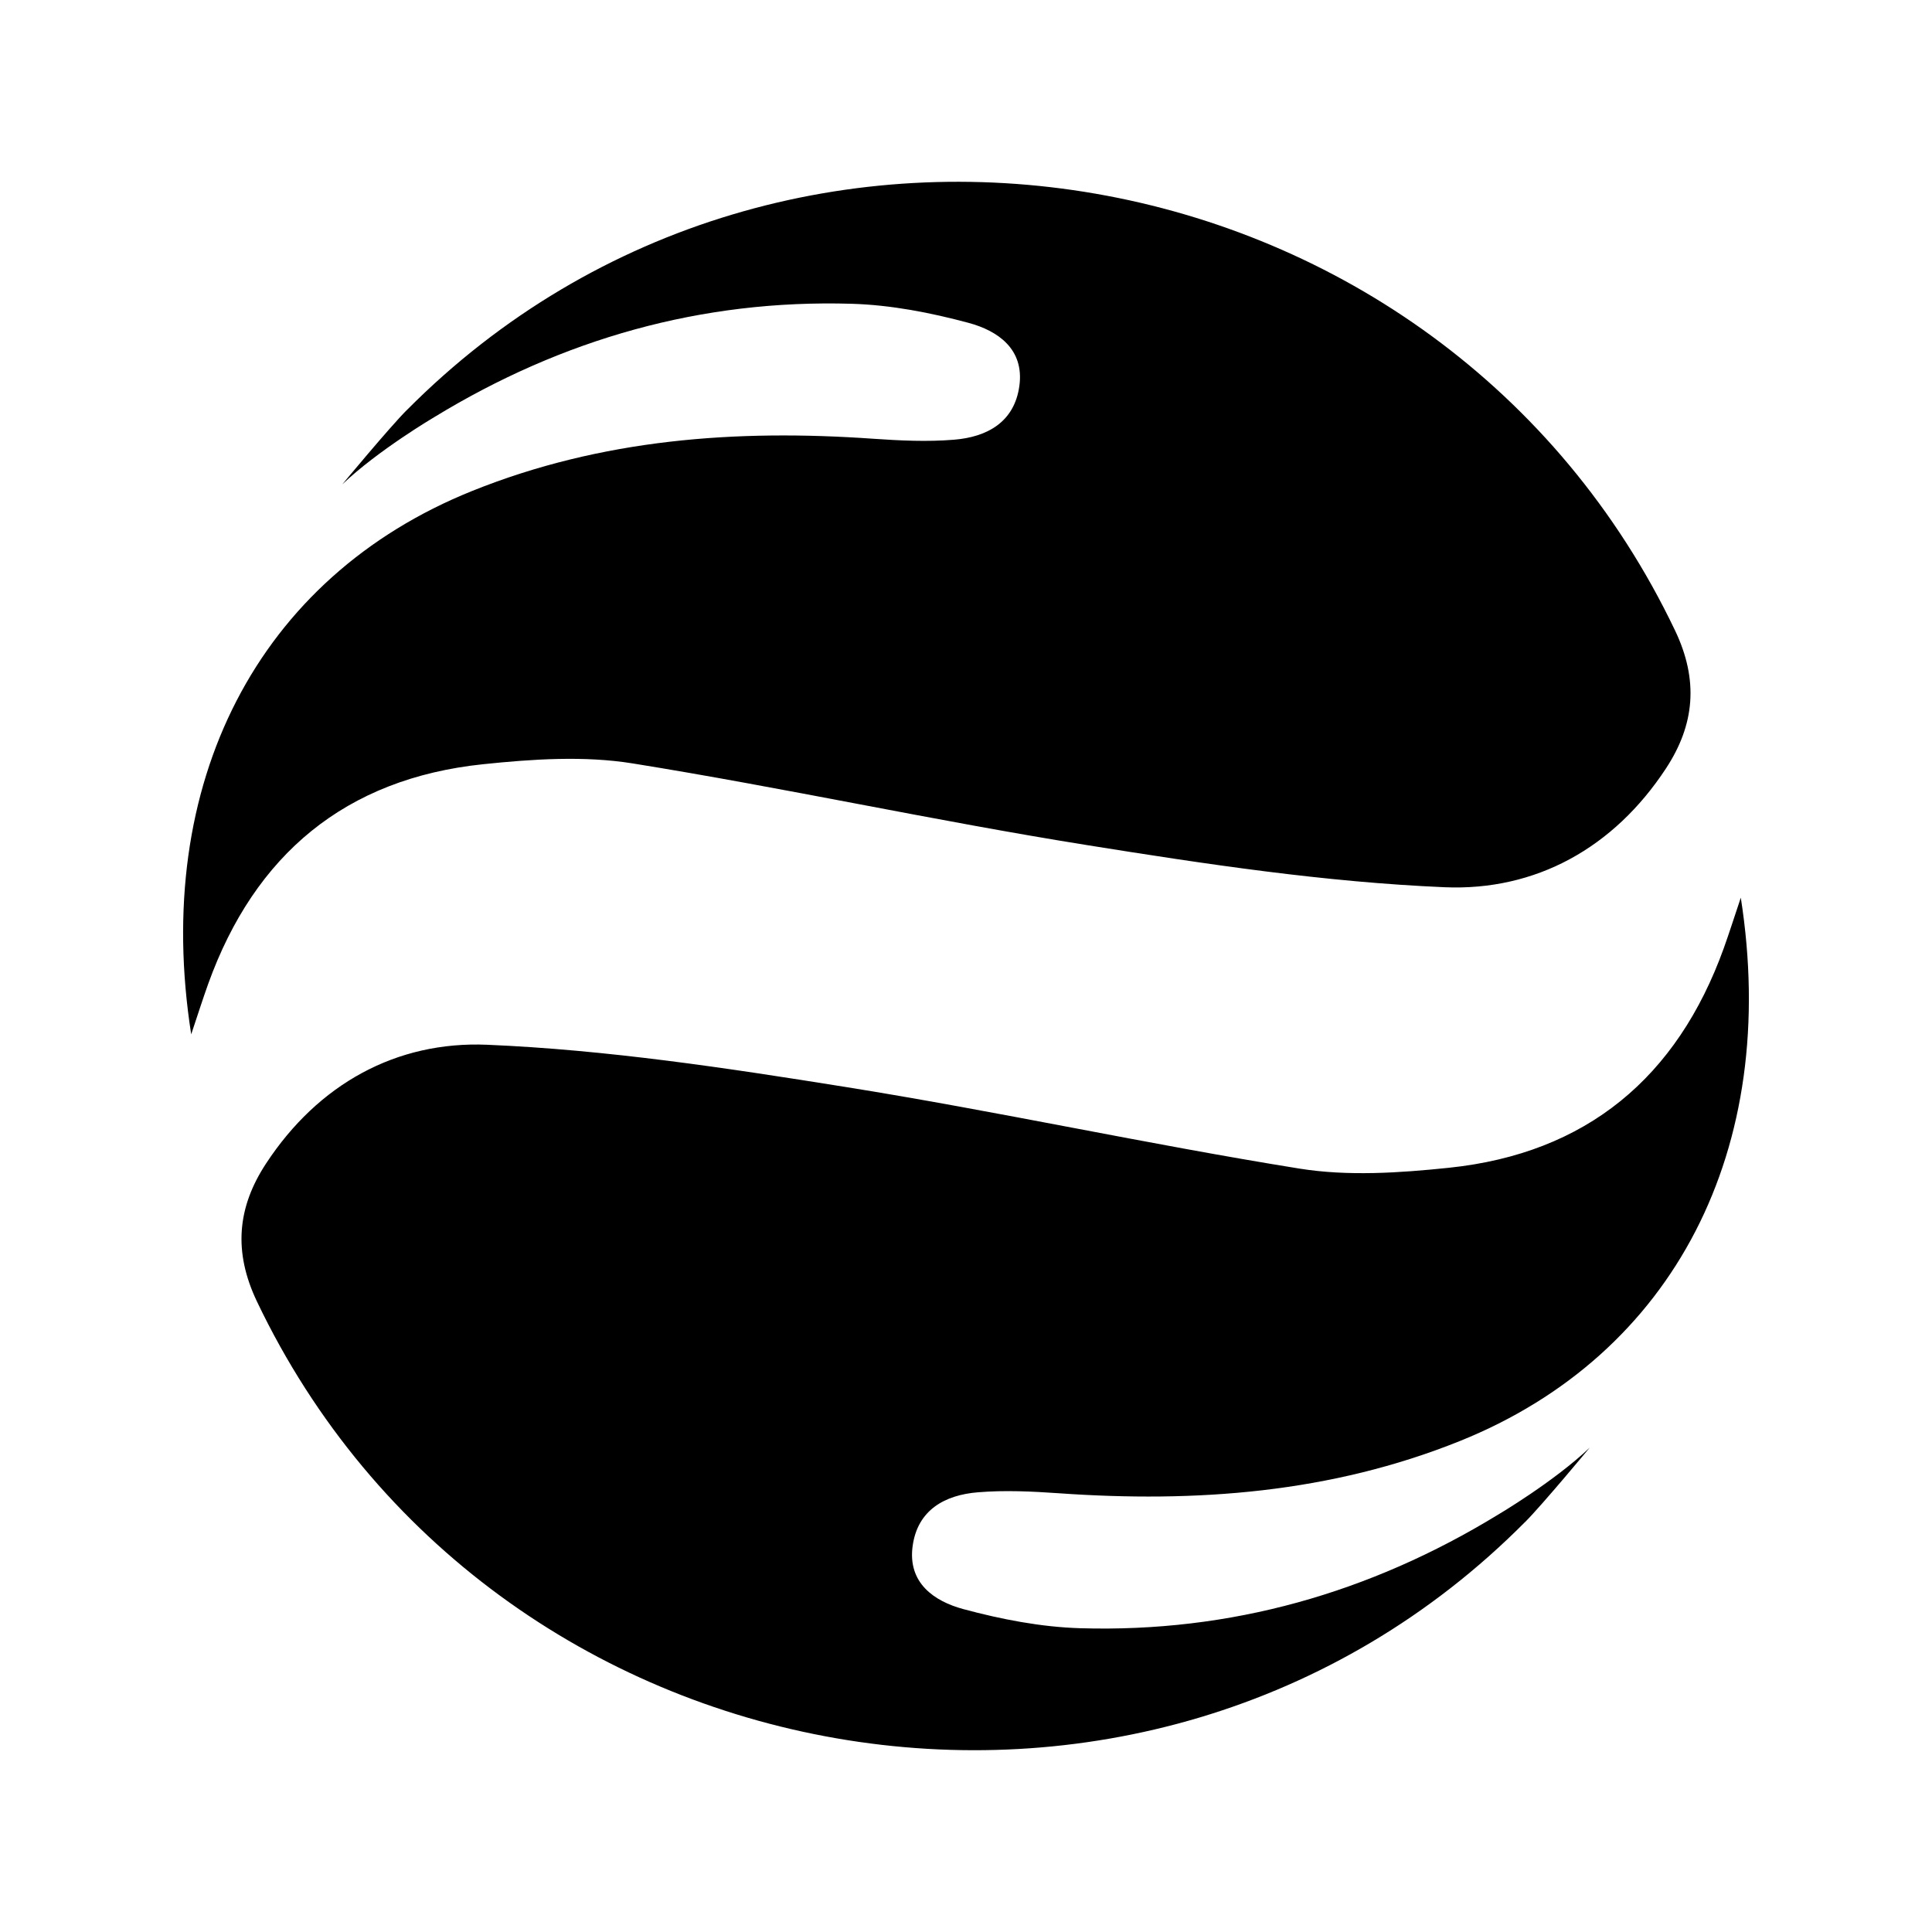 <?xml version="1.0" encoding="UTF-8" standalone="no"?>
<svg
   id="Layer_1"
   data-name="Layer 1"
   version="1.1"
   viewBox="0 0 300 300"
   sodipodi:docname="Hafnia Limited _ Mark _ Light.svg"
   inkscape:export-filename="Hafnia Limited _ Mark _ Light.png"
   inkscape:export-xdpi="96"
   inkscape:export-ydpi="96"
   inkscape:version="1.3.2 (091e20e, 2023-11-25, custom)"
   xmlns:inkscape="http://www.inkscape.org/namespaces/inkscape"
   xmlns:sodipodi="http://sodipodi.sourceforge.net/DTD/sodipodi-0.dtd"
   xmlns="http://www.w3.org/2000/svg"
   xmlns:svg="http://www.w3.org/2000/svg">
  <sodipodi:namedview
     id="namedview2"
     pagecolor="#ffffff"
     bordercolor="#000000"
     borderopacity="0.25"
     inkscape:showpageshadow="2"
     inkscape:pageopacity="0.0"
     inkscape:pagecheckerboard="true"
     inkscape:deskcolor="#d1d1d1"
     inkscape:zoom="1.5133333"
     inkscape:cx="149.6696"
     inkscape:cy="150"
     inkscape:window-width="1280"
     inkscape:window-height="650"
     inkscape:window-x="-6"
     inkscape:window-y="-6"
     inkscape:window-maximized="1"
     inkscape:current-layer="Layer_1" />
  <defs
     id="defs1">
    <style
       id="style1">
      .cls-1 {
        fill: #000;
        stroke-width: 0px;
      }
    </style>
  </defs>
  <path
     class="cls-1"
     d="M236.83,236.32c-58.92,59.37-160.73,41.63-196.93-34.22-3.69-7.73-3.06-14.63,1.42-21.44,8.09-12.32,20.21-19.02,34.34-18.43,18.6.79,37.18,3.6,55.6,6.55,23.58,3.77,46.94,8.89,70.52,12.68,7.55,1.21,15.54.67,23.22-.13,21.34-2.23,35.43-14.01,42.67-34.1.86-2.4,1.63-4.83,2.64-7.84,6.11,38.98-10.32,70.98-43.64,84.38-20.07,8.07-40.96,9.6-62.28,8.1-4.16-.29-8.37-.49-12.51-.15-5.15.41-9.41,2.73-10.17,8.38-.77,5.7,3.35,8.54,7.87,9.76,5.91,1.59,12.08,2.79,18.18,2.97,23.32.69,44.92-5.46,64.82-17.61,0,0,8.69-5.12,14.27-10.43,0,0-7.33,8.84-10.03,11.55Z"
     id="path1" />
  <path
     class="cls-1"
     d="M63.17,63.68C122.09,4.31,223.9,22.05,260.1,97.9c3.69,7.73,3.06,14.63-1.42,21.44-8.09,12.32-20.21,19.02-34.34,18.43-18.6-.79-37.18-3.6-55.6-6.55-23.58-3.77-46.94-8.89-70.52-12.68-7.55-1.21-15.54-.67-23.22.13-21.34,2.23-35.43,14.01-42.67,34.1-.86,2.4-1.63,4.83-2.64,7.84-6.11-38.98,10.32-70.98,43.64-84.38,20.07-8.07,40.96-9.6,62.28-8.1,4.16.29,8.37.49,12.51.15,5.15-.41,9.41-2.73,10.17-8.38.77-5.7-3.35-8.54-7.87-9.76-5.91-1.59-12.08-2.79-18.18-2.97-23.32-.69-44.92,5.46-64.82,17.61,0,0-8.69,5.12-14.27,10.43,0,0,7.33-8.84,10.03-11.55Z"
     id="path2" />
</svg>
